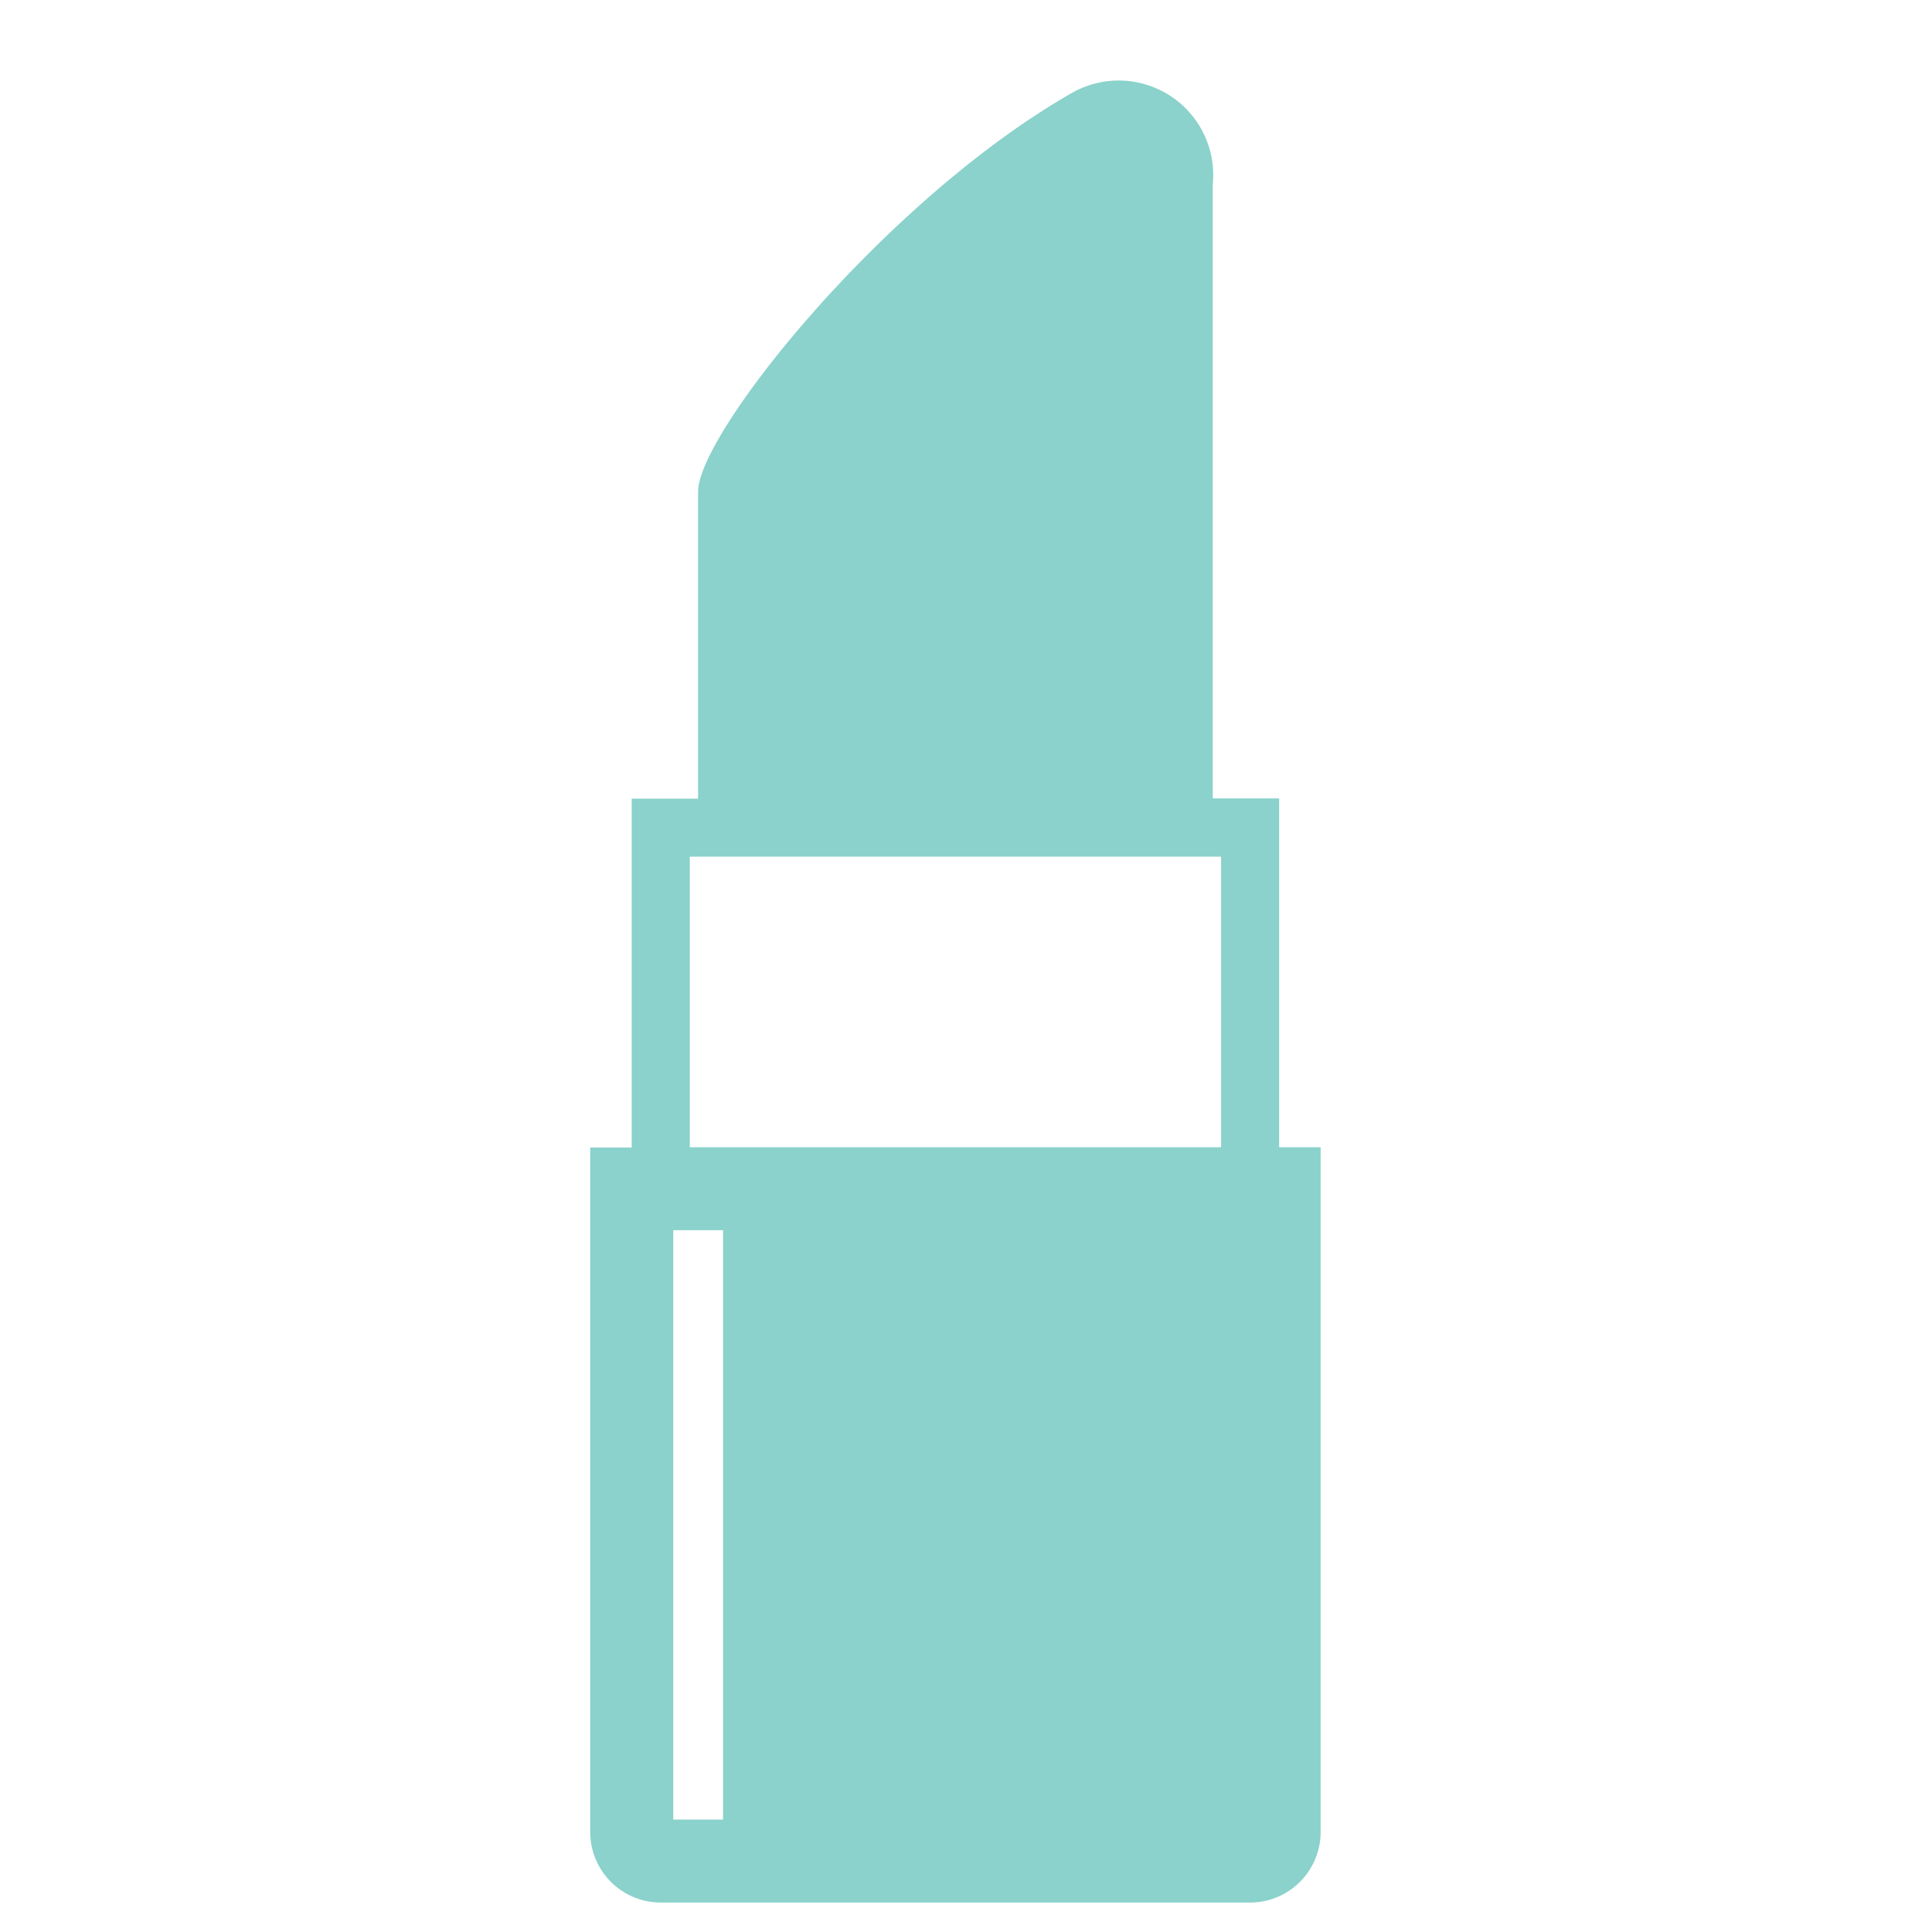 <svg xmlns="http://www.w3.org/2000/svg" width="36" height="36" viewBox="0 0 36 36"><g transform="translate(10.998 1.5)"><rect width="36" height="36" transform="translate(-10.998 -1.5)" fill="none"/><path d="M166.214,19.878v-6.5h-1.237V1.936a1.761,1.761,0,0,0-2.63-1.7c-3.483,1.991-6.96,6.341-6.96,7.424v5.723H154.15v6.5h-.773V32.637a1.315,1.315,0,0,0,1.315,1.315h10.98a1.315,1.315,0,0,0,1.315-1.315V19.878ZM155.852,32.406h-.928V21.424h.928V32.406Zm9.28-12.528h-9.9V14.464h9.9v5.413Z" transform="translate(-153.377 -0.001)" fill="#8ad2cb"/></g></svg>